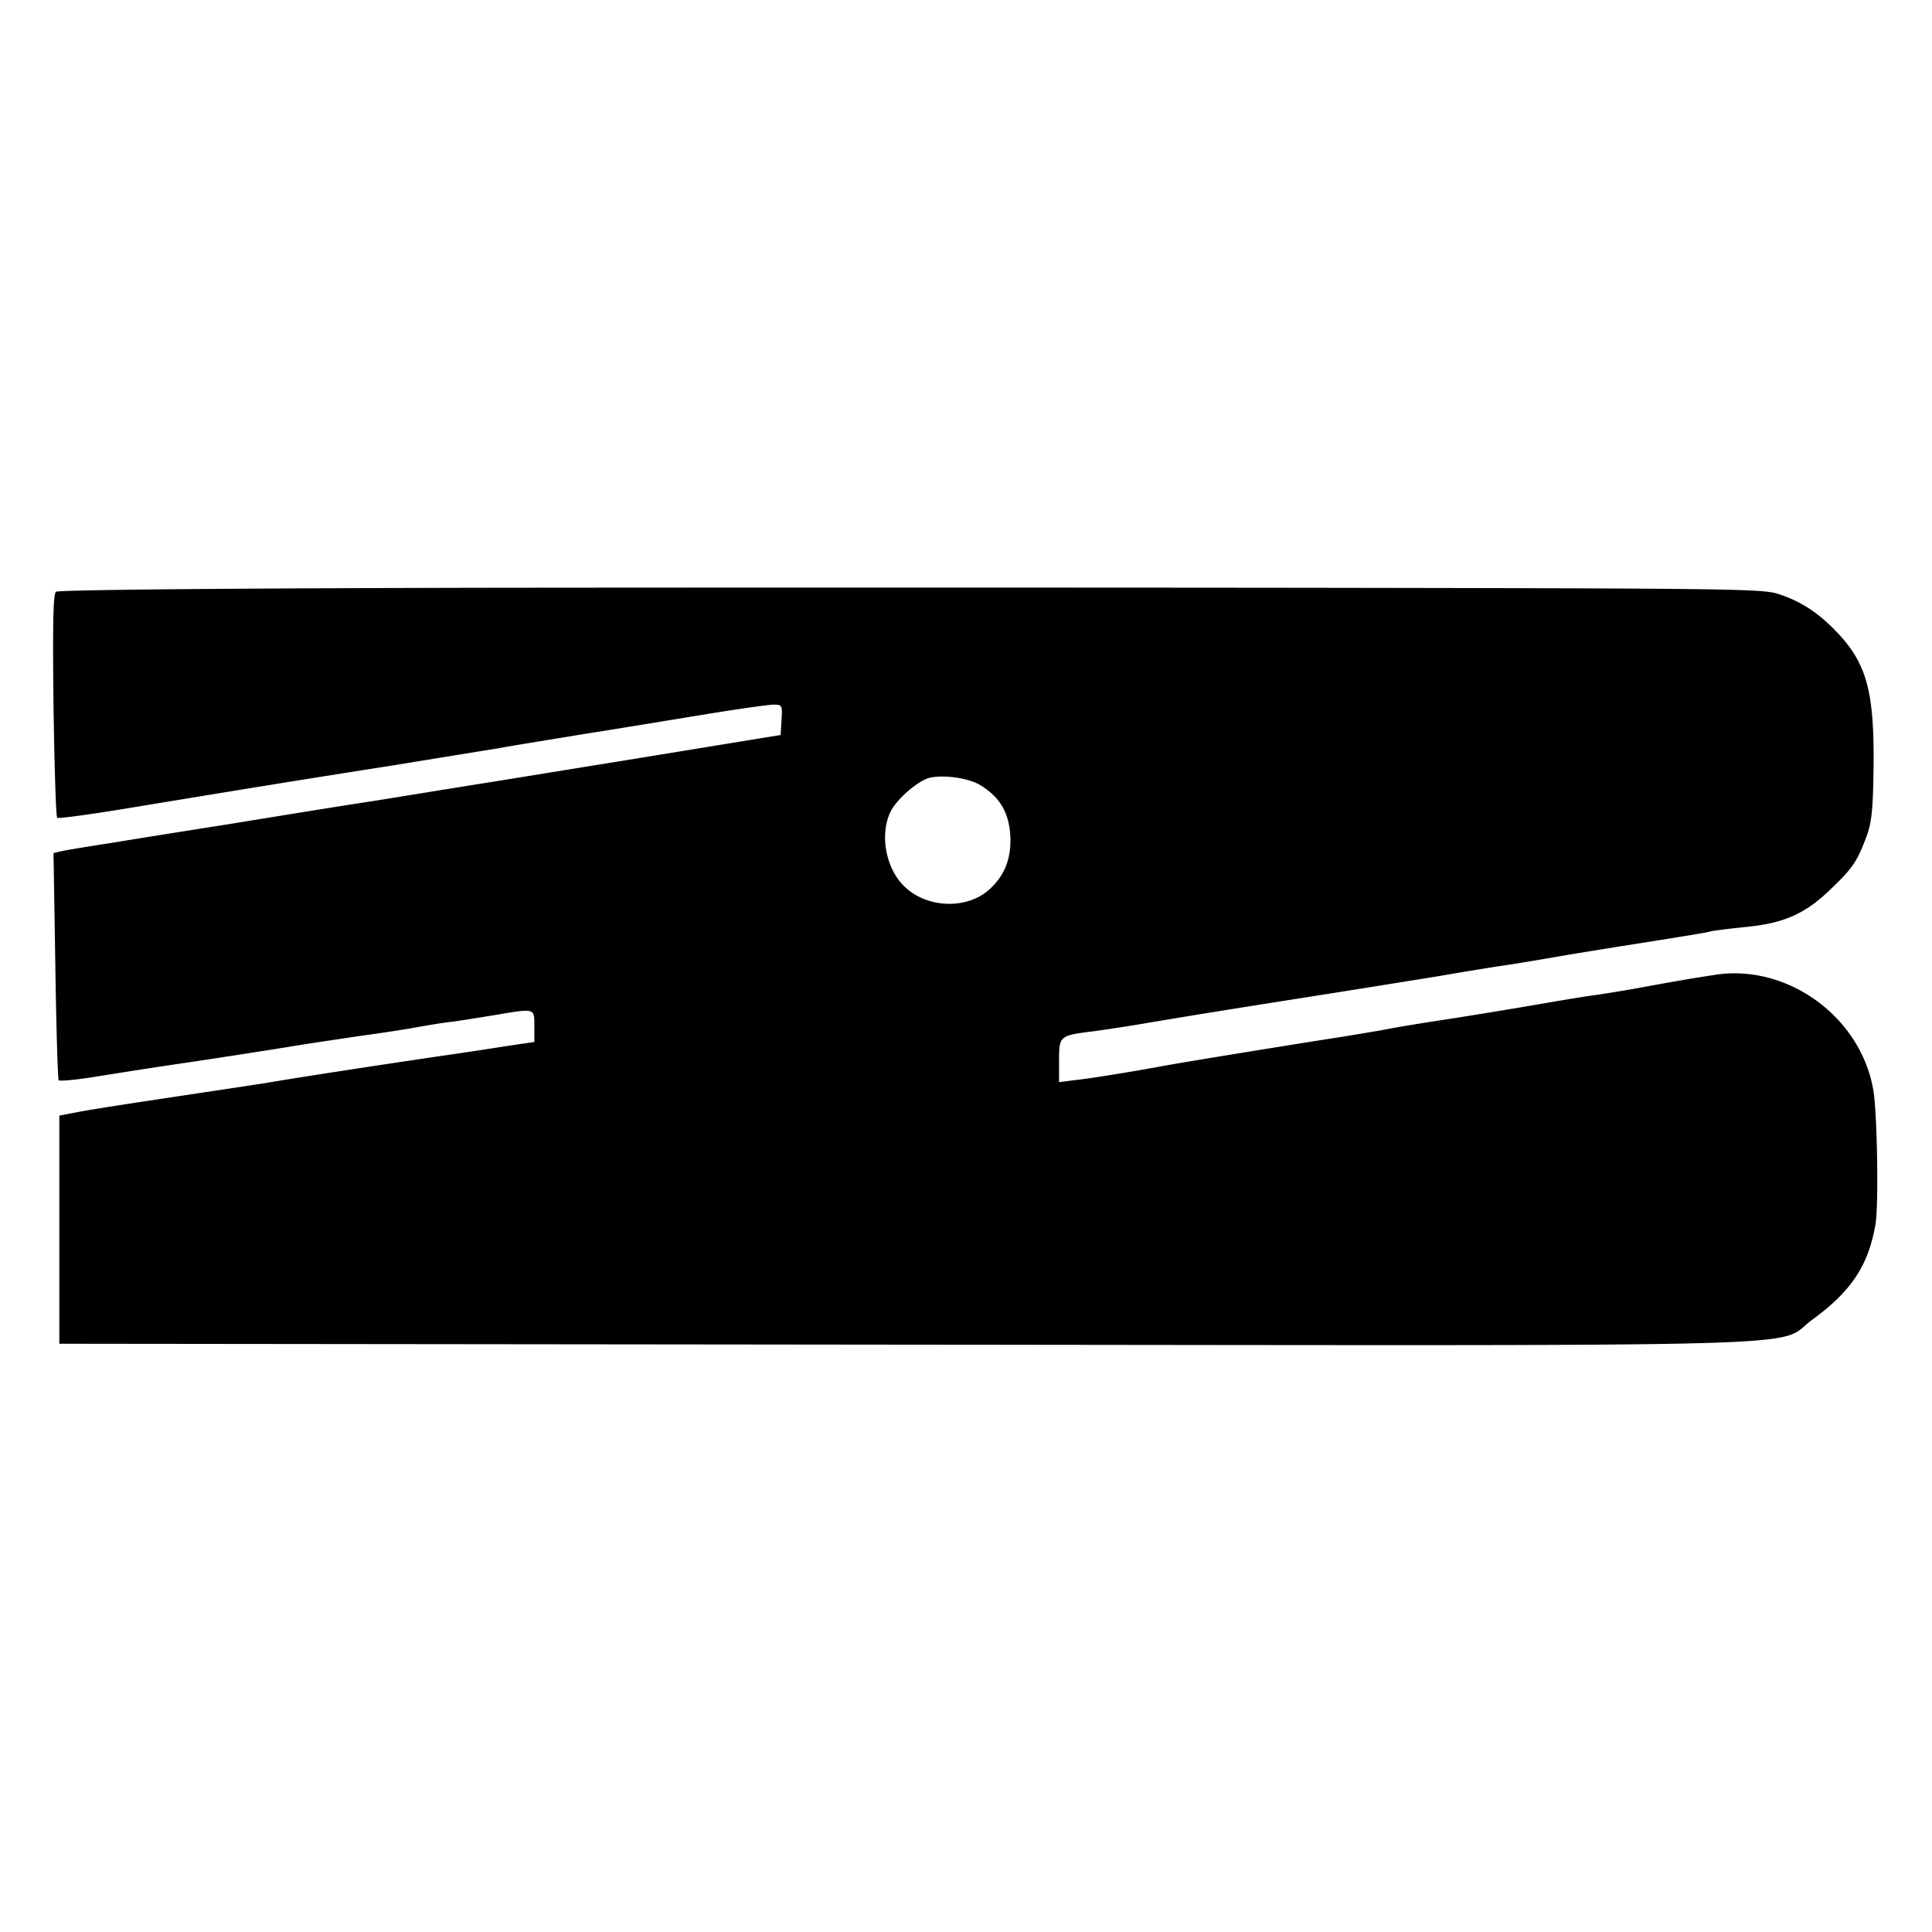 <svg xmlns="http://www.w3.org/2000/svg" fill="none" viewBox="0 0 192 192">
    <path d="M46.094 58.416c-25.844.06-40.29.213-40.534.396-.274.244-.335 3.078-.243 11.307.091 6.004.243 11.032.365 11.154.122.091 3.078-.305 6.614-.884 10.544-1.737 17.798-2.926 26.392-4.266 4.48-.732 9.387-1.524 10.88-1.768 1.493-.274 5.455-.914 8.808-1.463 3.321-.518 8.655-1.402 11.824-1.92 3.17-.518 6.187-.945 6.675-.945.853 0 .883.061.792 1.524l-.091 1.493-11.216 1.829c-6.156 1.006-13.927 2.255-17.28 2.804-3.322.518-8.868 1.432-12.312 1.98-3.444.519-9.783 1.555-14.08 2.256-4.297.67-9.63 1.524-11.825 1.89-2.225.335-4.358.7-4.785.792l-.761.183.182 11.215c.092 6.156.244 11.276.336 11.368.091.091 1.584-.03 3.322-.305 1.706-.274 5.15-.823 7.619-1.189a868.965 868.965 0 0 0 12.464-1.92c1.067-.183 3.932-.61 6.4-.975 2.469-.335 5.212-.762 6.096-.945.883-.152 2.316-.396 3.2-.487.883-.122 2.803-.427 4.266-.67 4.023-.671 3.901-.702 3.901 1.127v1.554l-2.499.366c-1.371.213-4.267.67-6.46.975-6.218.914-14.599 2.194-17.768 2.743-1.585.244-4.389.67-6.248.945-6.674 1.005-10.118 1.523-12.16 1.89l-2.072.395V133.54l83.84.091c94.933.091 86.49.335 90.392-2.499 3.84-2.804 5.546-5.364 6.247-9.417.336-1.829.183-10.82-.182-13.227-1.159-7.345-8.503-12.739-15.757-11.611-2.712.426-3.443.548-6.796 1.158-1.585.305-4.175.731-5.76.945-1.585.243-3.748.61-4.785.792-3.535.61-7.649 1.28-10.88 1.768-1.767.274-3.931.64-4.815.823-.884.152-3.017.518-4.785.792-4.693.731-14.81 2.377-16.64 2.712-3.29.61-7.405 1.28-9.05 1.463l-1.677.213v-2.133c0-2.438.06-2.499 3.2-2.895.975-.122 2.987-.427 4.48-.67 5.943-1.006 9.783-1.616 19.84-3.2 2.895-.458 7.436-1.19 10.087-1.616 2.621-.457 5.669-.945 6.705-1.097 1.067-.152 3.23-.518 4.815-.792 3.383-.58 7.04-1.158 11.673-1.89 1.859-.305 3.596-.579 3.87-.67.275-.092 1.86-.275 3.566-.457 3.81-.366 5.943-1.311 8.503-3.81 2.164-2.072 2.59-2.743 3.505-5.18.518-1.433.64-2.622.7-6.767.092-7.65-.67-10.453-3.718-13.623-1.828-1.889-3.504-2.986-5.76-3.718-1.523-.518-5.21-.548-46.08-.61-24.441-.03-62.476-.03-84.54 0Zm51.352 19.627c1.92 1.188 2.804 2.681 2.956 4.967.122 2.286-.548 4.023-2.133 5.425-2.194 1.95-6.095 1.828-8.32-.274-1.89-1.738-2.56-5.15-1.463-7.467.61-1.28 2.804-3.17 3.962-3.413 1.463-.305 3.87.06 4.998.762Z"/>
    <style>
        path { fill: #000; }
        @media (prefers-color-scheme: dark) {
            path { fill: #FFF; }
        }
    </style>
</svg>